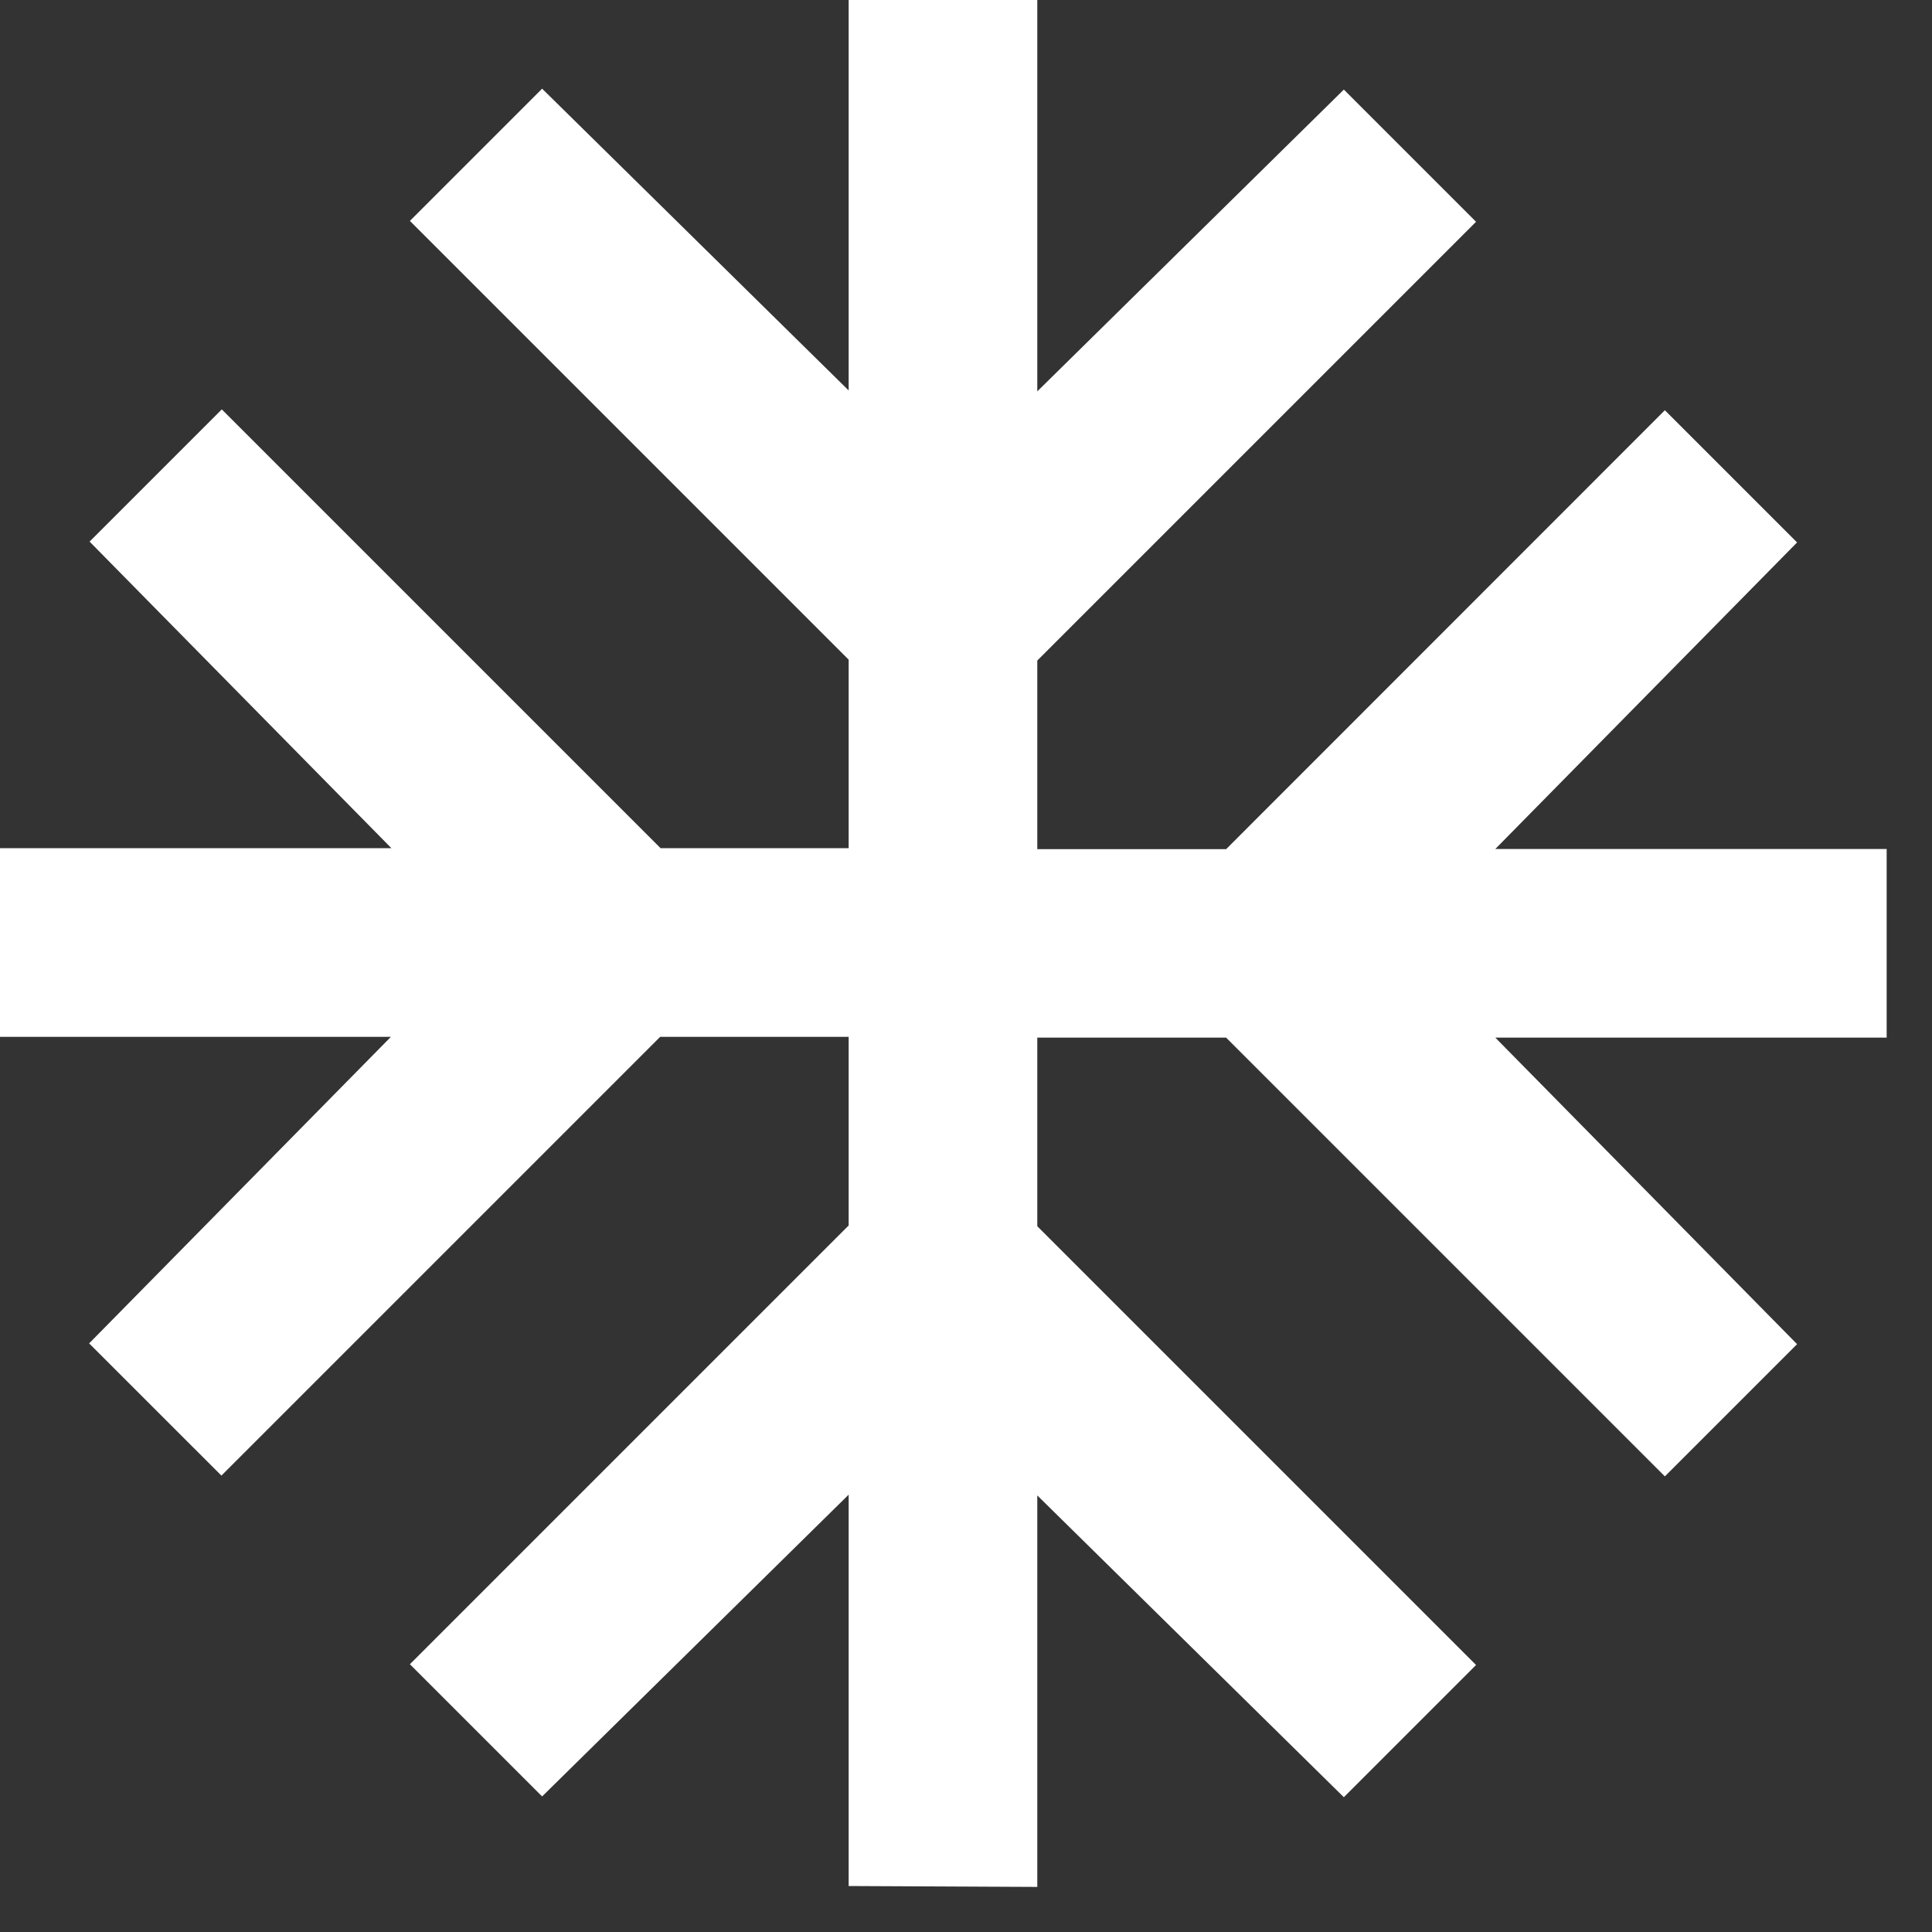 <svg width="30" height="30" viewBox="0 0 30 30" fill="none" xmlns="http://www.w3.org/2000/svg">
<rect x="0" y="0" width="30" height="30" fill="#333333" stroke="none"/>
<path d="M13.178 29.286V23.209L8.418 27.895L6.365 25.842L13.178 19.029V16.1H10.251L3.438 22.913L1.384 20.86L6.07 16.1H0V13.17H6.077L1.391 8.41L3.444 6.357L10.257 13.17H13.178V10.243L6.365 3.43L8.418 1.377L13.178 6.063V0H16.107V6.077L20.867 1.391L22.92 3.444L16.107 10.257V13.186H19.039L25.852 6.37L27.905 8.423L23.219 13.183H29.296V16.112H23.219L27.905 20.872L25.852 22.925L19.039 16.112H16.107V19.041L22.92 25.854L20.867 27.907L16.107 23.221V29.3L13.178 29.286Z" fill="white"/>
</svg>
